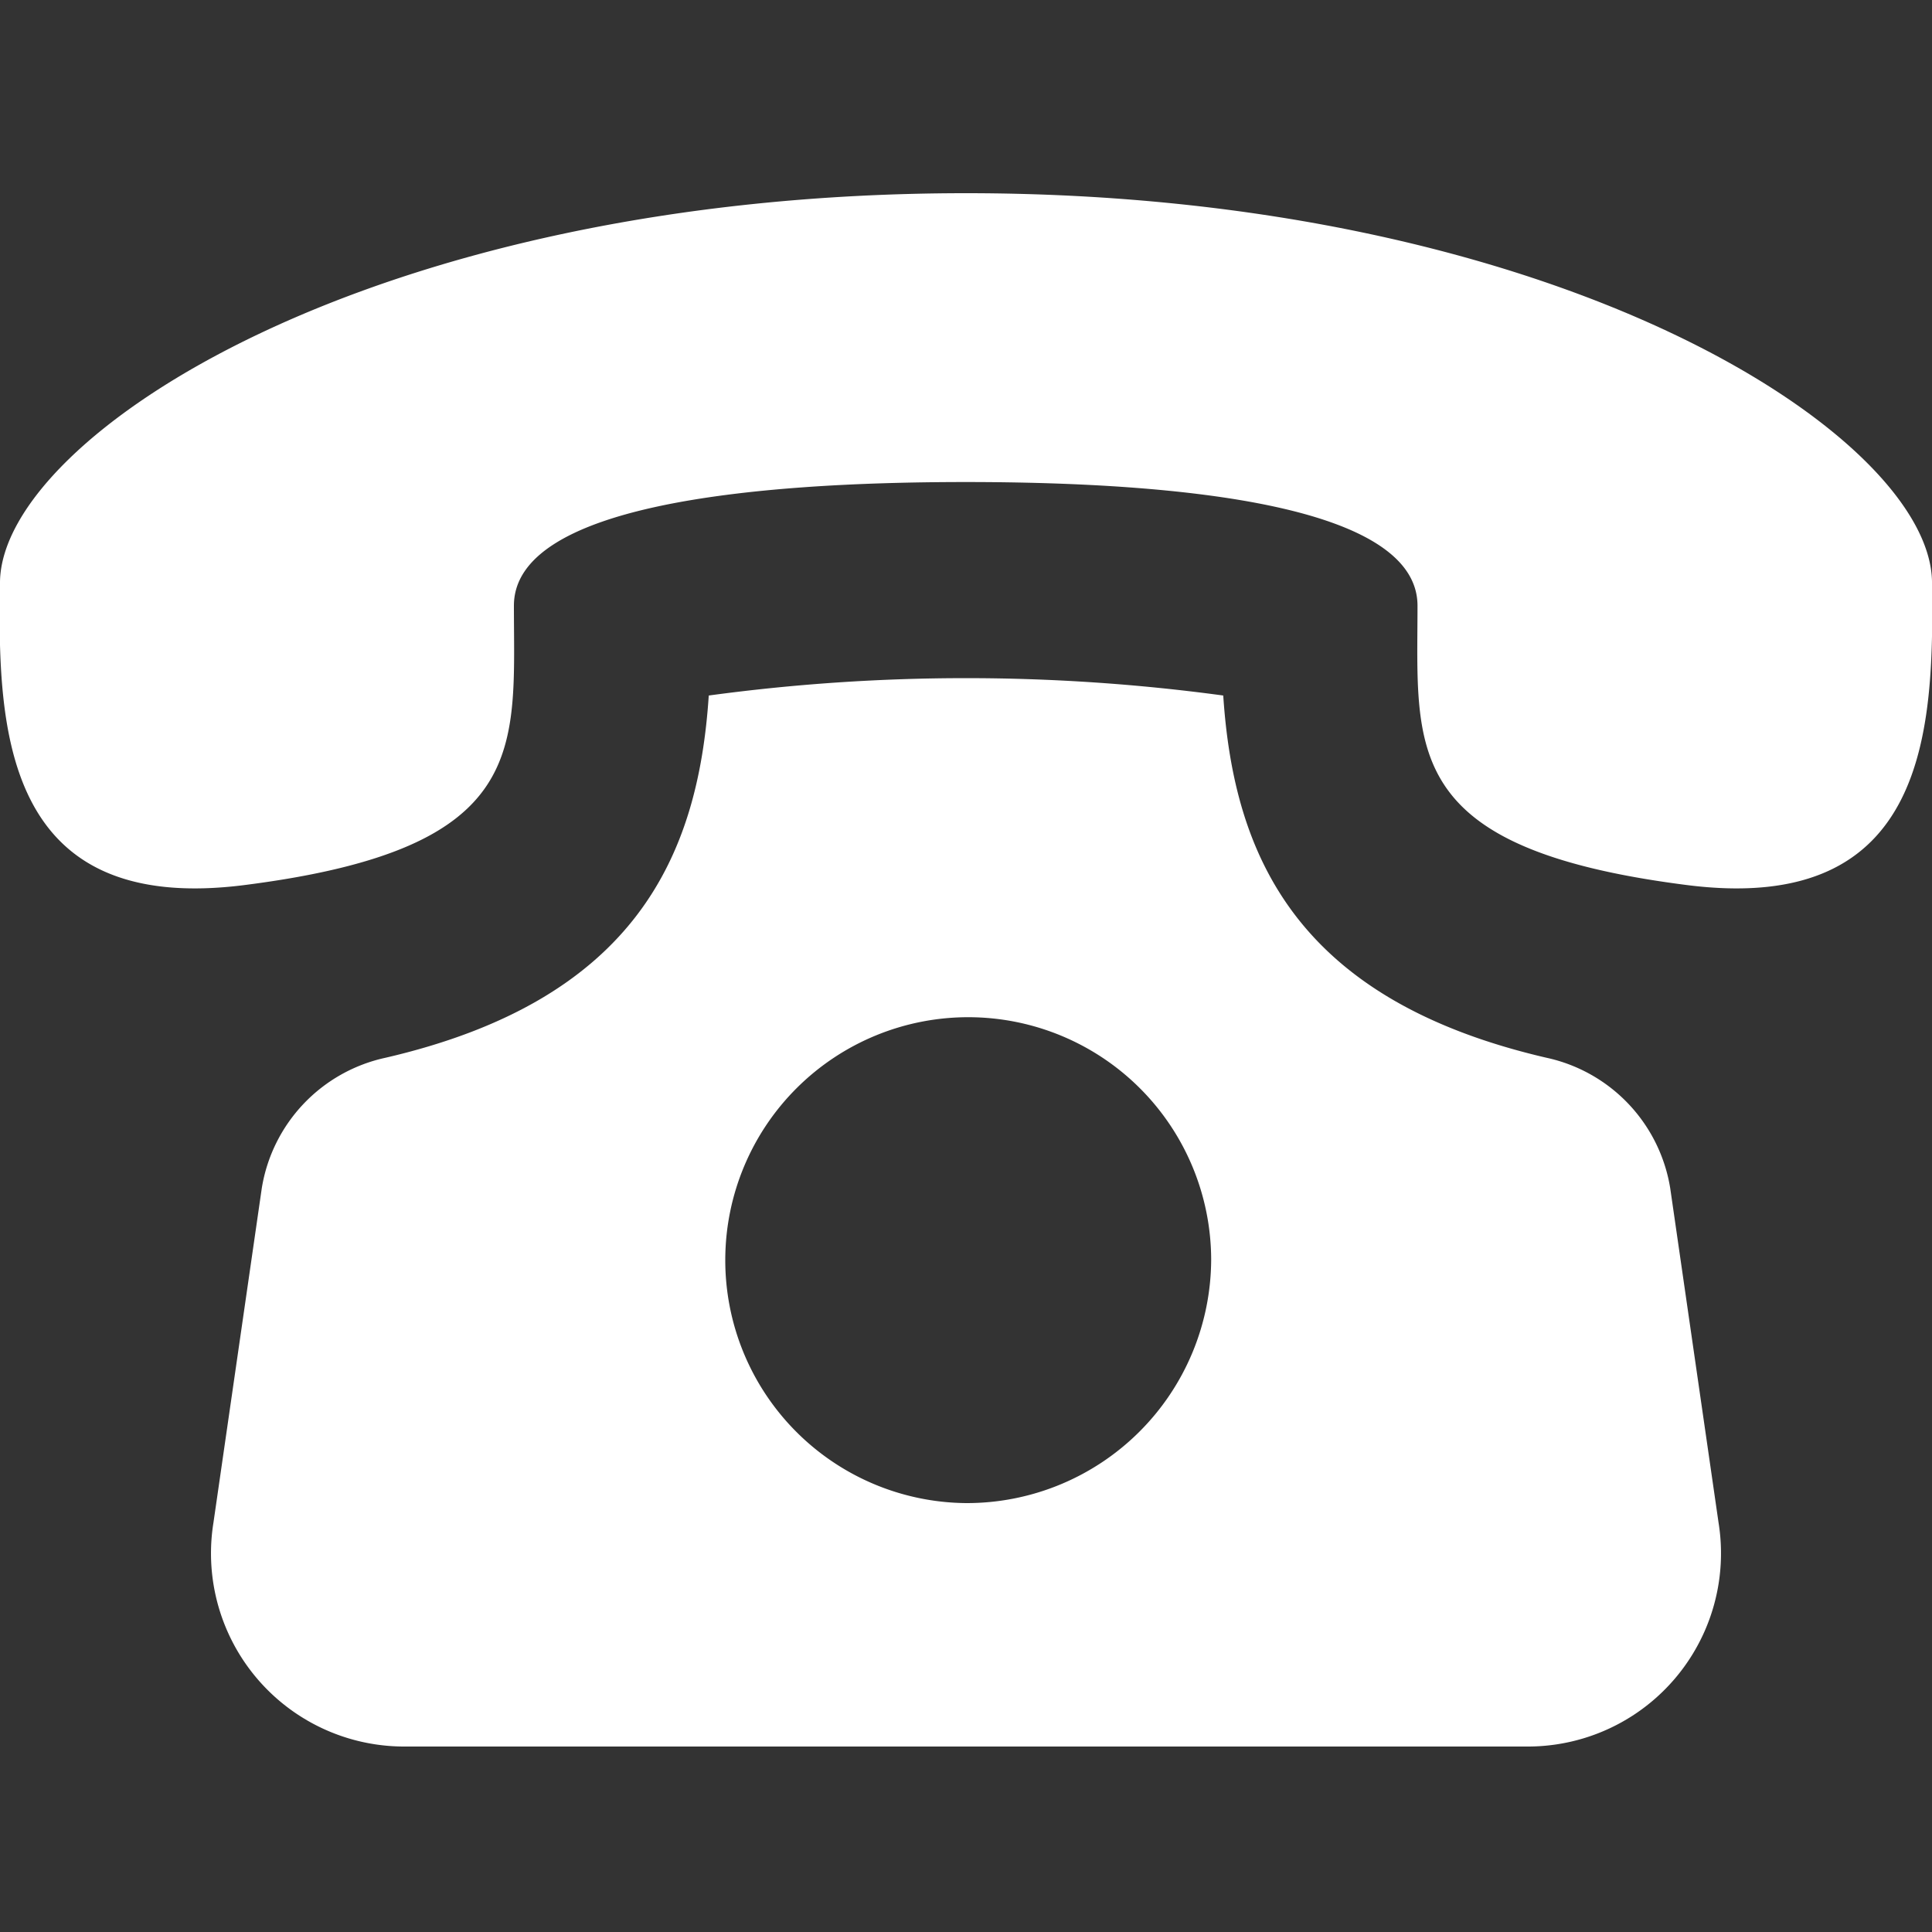 <svg xmlns="http://www.w3.org/2000/svg" width="20" height="20" viewBox="0 0 20 20">
  <rect x="0" y="0" width="20" height="20" fill="#333333" stroke="none"/>
  <g id="组_147" data-name="组 147" transform="translate(-2904 -4862)">
    <rect id="矩形_382" data-name="矩形 382" width="20" height="20" transform="translate(2904 4862)" fill="#fff" opacity="0"/>
    <g id="组件_7_2" data-name="组件 7 – 2" transform="translate(2904 4864)">
      <path id="路径_838" data-name="路径 838" d="M644.29,2826.3a1.652,1.652,0,0,0-1.28-1.35c-2.589-.6-3.238-2.09-3.347-3.75a19.8,19.8,0,0,0-5.326,0c-.109,1.66-.758,3.15-3.347,3.75a1.652,1.652,0,0,0-1.28,1.35l-.5,3.46a2,2,0,0,0,1.963,2.32h11.654a2,2,0,0,0,1.963-2.32Zm-7.29,3.26a2.515,2.515,0,1,1,2.538-2.52A2.53,2.53,0,0,1,637,2829.56Zm10-9.54c-.024-1.51-3.86-4.02-10-4.02s-9.974,2.51-10,4.02.021,3.47,2.547,3.14c2.955-.38,2.773-1.41,2.773-2.89,0-1.03,2.4-1.28,4.677-1.28s4.676.25,4.677,1.28c0,1.48-.182,2.51,2.773,2.89C646.975,2823.49,647.02,2821.53,647,2820.02Z" transform="translate(-627 -2816)" fill="#fff"/>
    </g>
  </g>
</svg>
